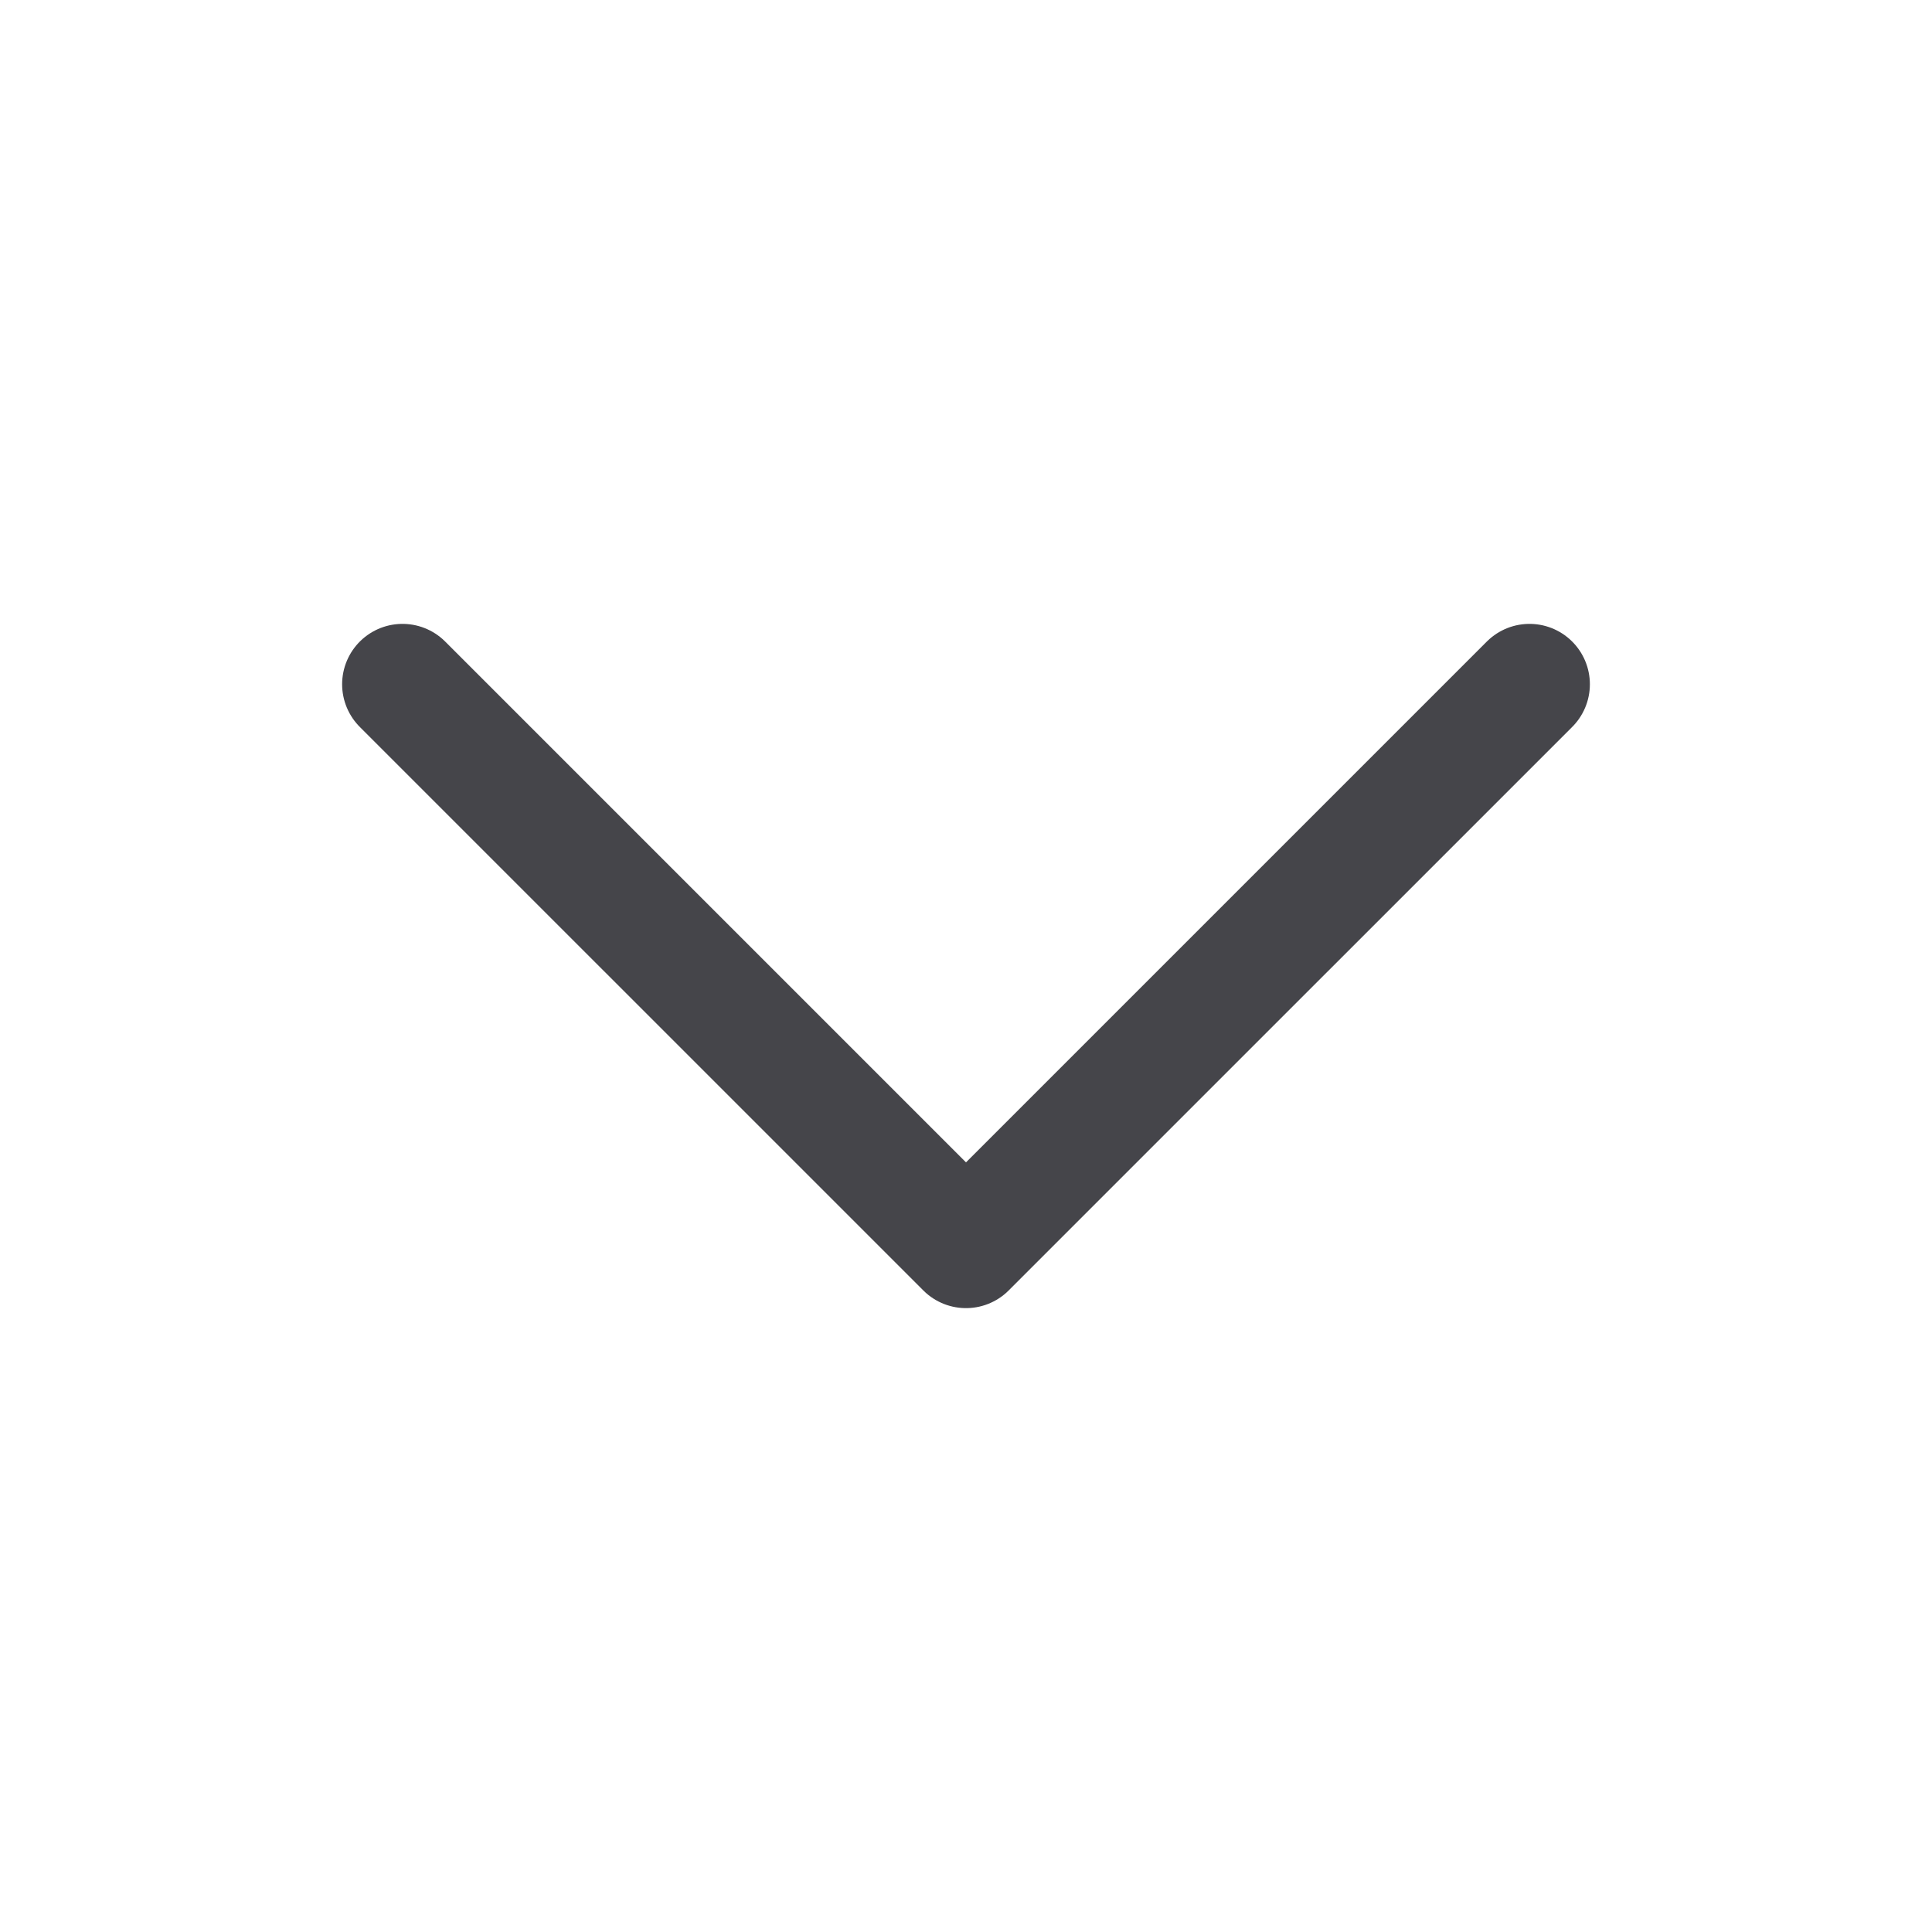 <svg width="24" height="24" viewBox="0 0 24 24" fill="none" xmlns="http://www.w3.org/2000/svg">
<path d="M19 8.5L12 15.5L5 8.5" stroke="#45454A" stroke-width="1.5" stroke-linecap="round" stroke-linejoin="round"/>
</svg>
